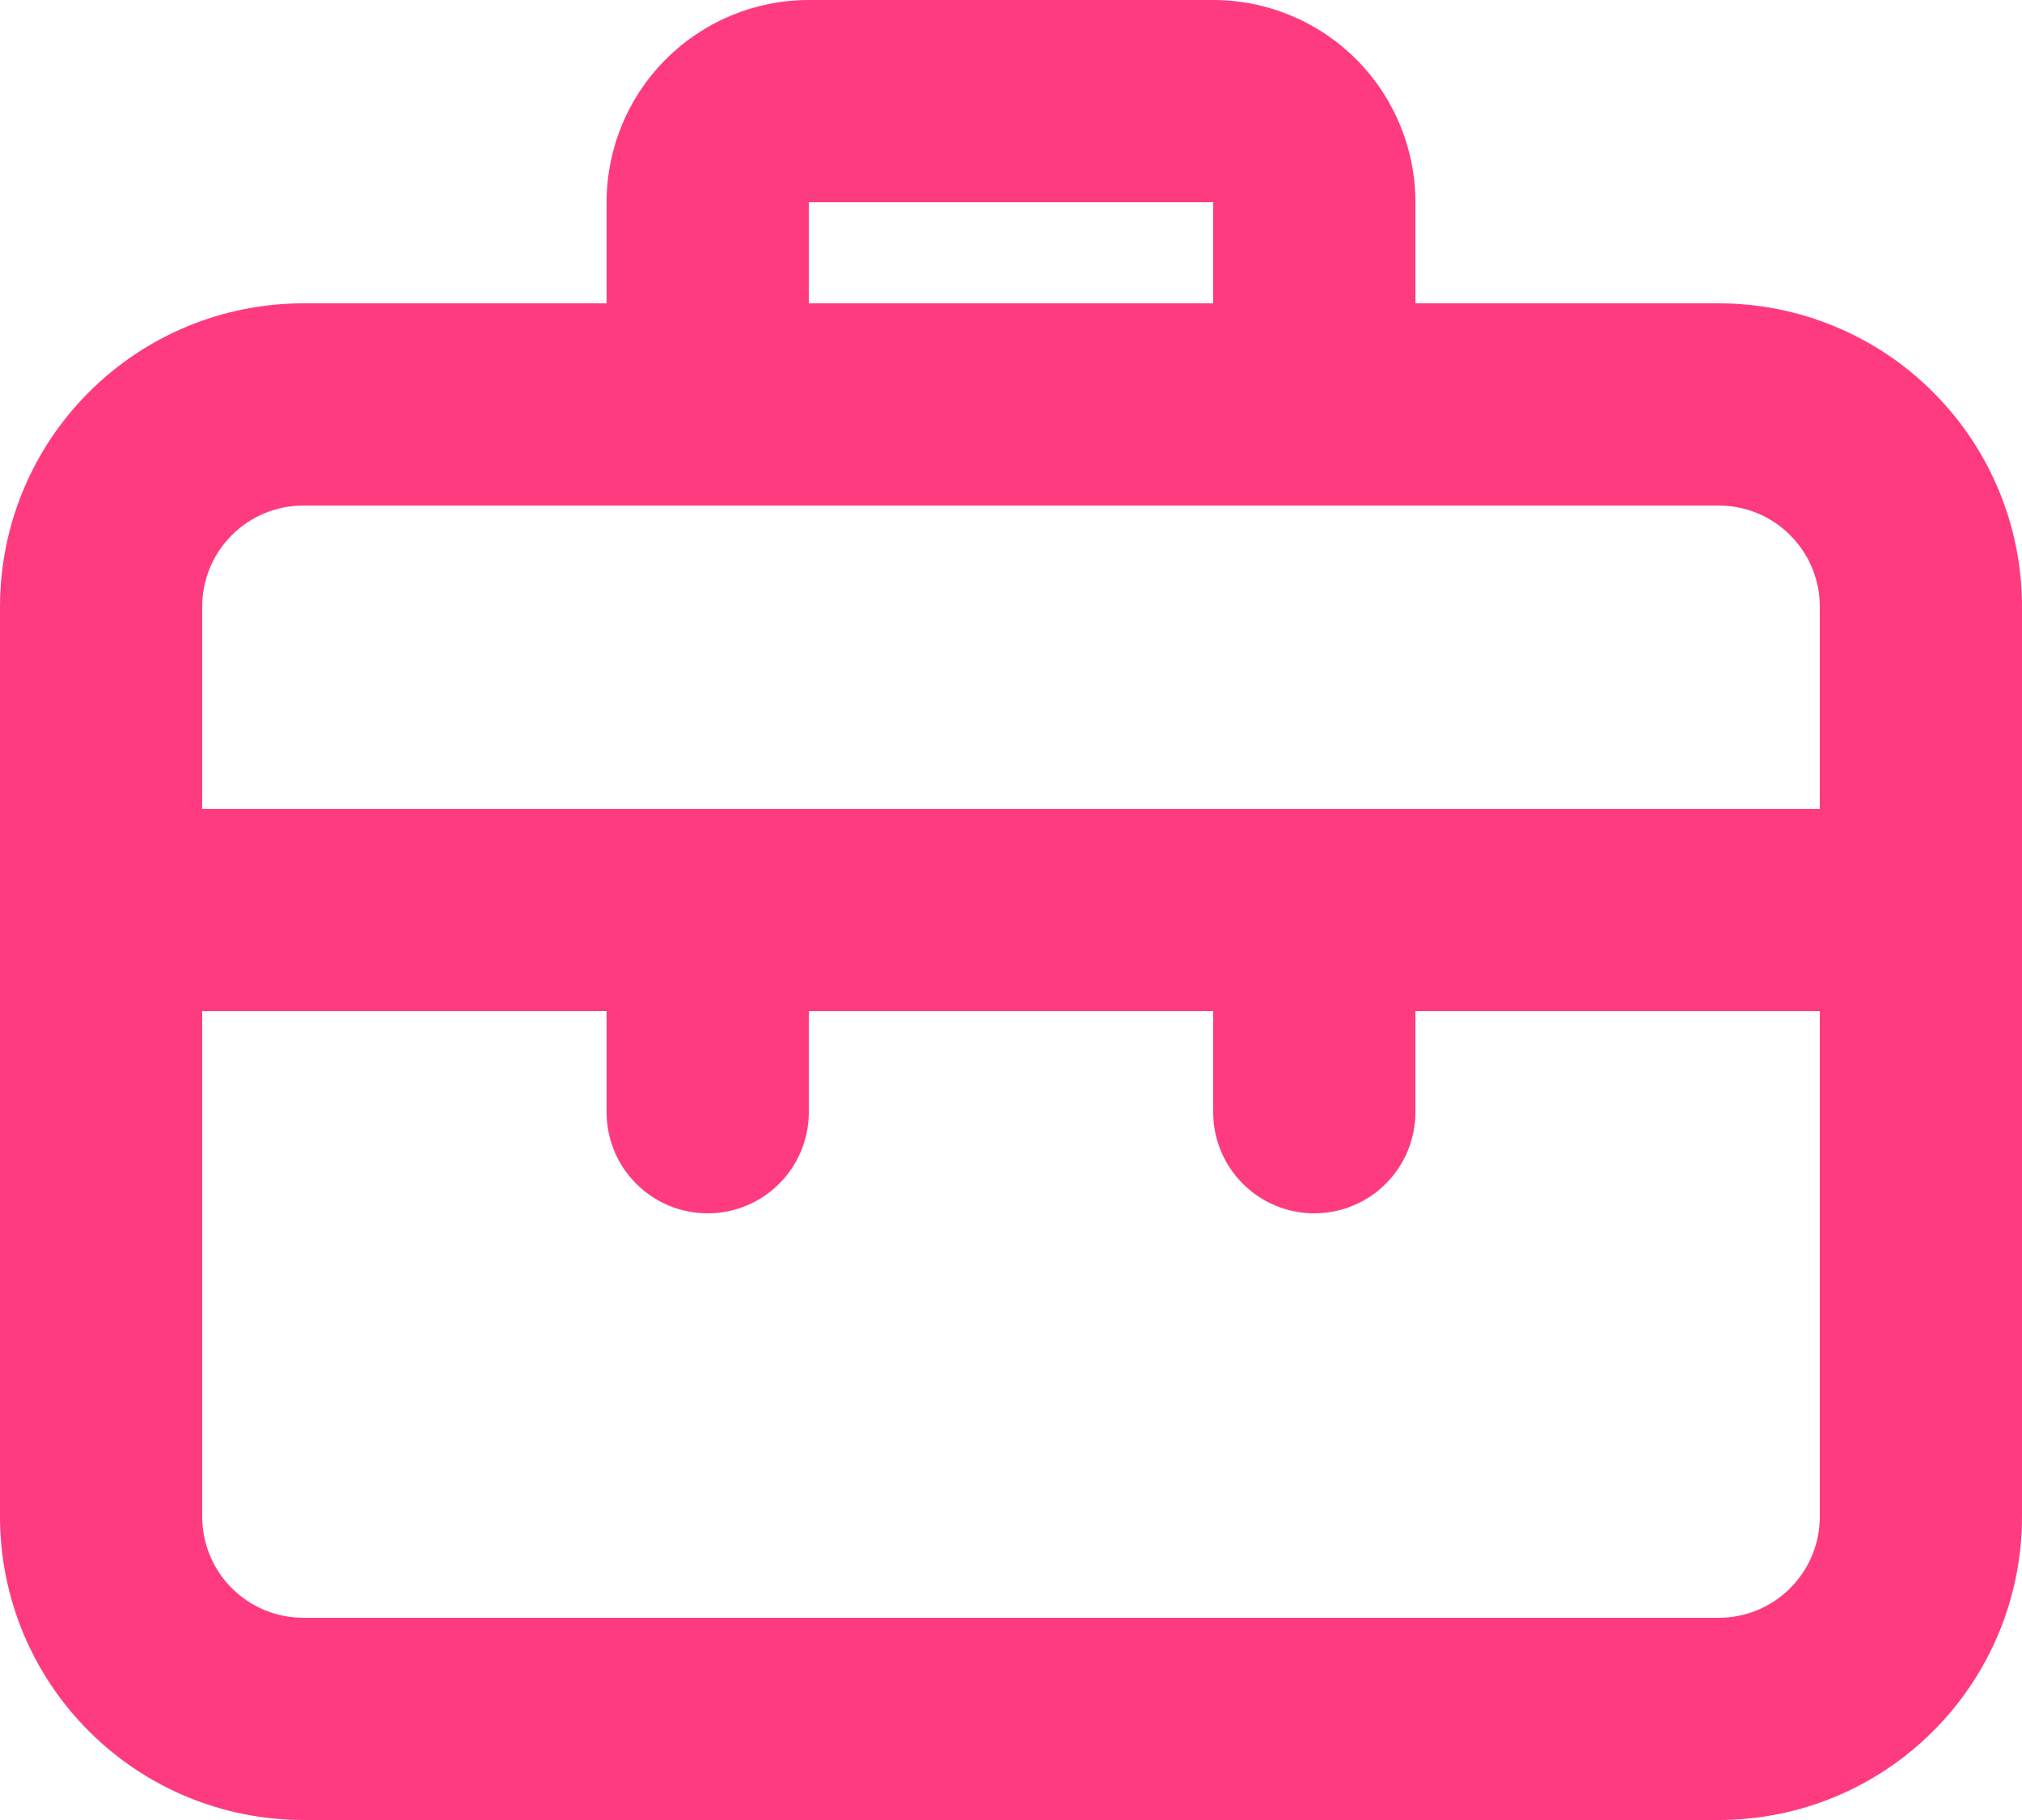 <svg xmlns="http://www.w3.org/2000/svg" width="20" height="18" viewBox="0 0 20 18" fill="none"><path d="M17 3H14V2C14 1.47 13.789 0.961 13.414 0.586C13.039 0.211 12.53 0 12 0H8C7.47 0 6.961 0.211 6.586 0.586C6.211 0.961 6 1.47 6 2V3H3C2.204 3 1.441 3.316 0.879 3.879C0.316 4.441 0 5.204 0 6V15C0 15.796 0.316 16.559 0.879 17.121C1.441 17.684 2.204 18 3 18H17C17.796 18 18.559 17.684 19.121 17.121C19.684 16.559 20 15.796 20 15V6C20 5.204 19.684 4.441 19.121 3.879C18.559 3.316 17.796 3 17 3ZM8 2H12V3H8V2ZM18 15C18 15.265 17.895 15.52 17.707 15.707C17.52 15.895 17.265 16 17 16H3C2.735 16 2.48 15.895 2.293 15.707C2.105 15.52 2 15.265 2 15V10H6V11C6 11.265 6.105 11.52 6.293 11.707C6.48 11.895 6.735 12 7 12C7.265 12 7.52 11.895 7.707 11.707C7.895 11.52 8 11.265 8 11V10H12V11C12 11.265 12.105 11.52 12.293 11.707C12.48 11.895 12.735 12 13 12C13.265 12 13.52 11.895 13.707 11.707C13.895 11.52 14 11.265 14 11V10H18V15ZM18 8H2V6C2 5.735 2.105 5.48 2.293 5.293C2.48 5.105 2.735 5 3 5H17C17.265 5 17.52 5.105 17.707 5.293C17.895 5.48 18 5.735 18 6V8Z" fill="#FF3B7F"></path></svg>